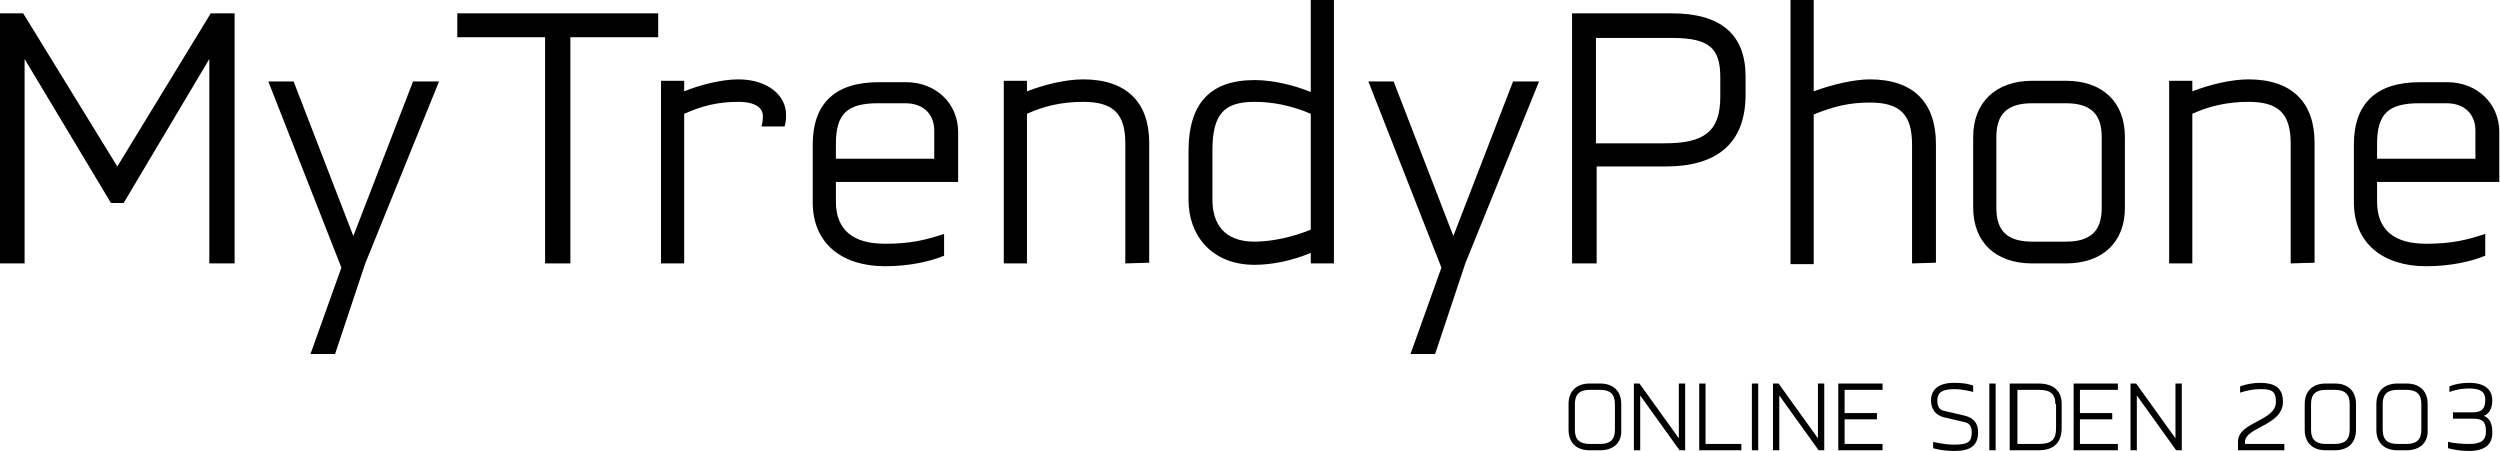 <?xml version="1.0" encoding="utf-8"?>
<!-- Generator: Adobe Illustrator 26.0.3, SVG Export Plug-In . SVG Version: 6.00 Build 0)  -->
<svg version="1.1" id="Layer_1" xmlns="http://www.w3.org/2000/svg" xmlns:xlink="http://www.w3.org/1999/xlink" x="0px" y="0px"
	 viewBox="0 0 355.9 64.2" style="enable-background:new 0 0 355.9 64.2;" xml:space="preserve">
<g>
	<g>
		<polygon points="29.8,37.5 29.8,8.4 17.6,28.9 15.8,28.9 3.5,8.4 3.5,37.5 0,37.5 0,1.9 3.3,1.9 16.7,23.7 30,1.9 33.4,1.9 
			33.4,37.5 		"/>
		<polygon points="52,37.5 47.7,50.4 44.2,50.4 48.6,38.1 38.2,11.6 41.8,11.6 50.3,33.6 58.8,11.6 62.5,11.6 		"/>
		<polygon points="81.2,5.3 81.2,37.5 77.6,37.5 77.6,5.3 65.1,5.3 65.1,1.9 93.7,1.9 93.7,5.3 		"/>
		<g>
			<path d="M111.7,18h-3.3c0.2-0.6,0.2-1.2,0.2-1.5c0-1.1-1-2-3.5-2c-3,0-5.2,0.6-7.7,1.7v21.3h-3.3v-26h3.3V13
				c2.2-0.9,5.3-1.7,7.7-1.7c4.2,0,6.8,2.3,6.8,5C111.9,16.9,111.9,17.3,111.7,18"/>
			<path d="M133,18.6c0-2.4-1.6-3.9-4.1-3.9H125c-4.4,0-6,1.5-6,5.8v2.1h14V18.6z M119,25.7v3c0,4.1,2.5,6,7,6
				c3.5,0,5.7-0.5,8.4-1.4v3.1c-1.9,0.8-4.9,1.5-8.4,1.5c-6.1,0-10.3-3.2-10.3-9.1v-8.2c0-5.9,3.2-8.9,9.4-8.9h3.9
				c4.2,0,7.4,3,7.4,7.1v7.1H119V25.7z"/>
			<path d="M160.2,37.5V20.4c0-4.2-1.7-5.9-6-5.9c-3,0-5.6,0.6-8,1.7v21.3h-3.3v-26h3.3V13c2.6-1,5.6-1.7,8-1.7c6.2,0,9.4,3.3,9.4,9
				v17.1L160.2,37.5L160.2,37.5z"/>
			<path d="M186.6,16.2c-2.8-1.2-5.5-1.7-8-1.7c-4.3,0-6,1.7-6,6.9v7c0,3.5,1.7,6,6,6c2.6,0,5.5-0.7,8-1.7V16.2z M186.6,37.5V36
				c-2.6,1.1-5.5,1.7-8,1.7c-6.2,0-9.4-4.3-9.4-9.2v-7c0-6.8,3.1-10.1,9.4-10.1c2.8,0,5.8,0.8,8,1.7V0h3.3v37.5H186.6z"/>
		</g>
		<polygon points="208.6,37.5 204.3,50.4 200.8,50.4 205.2,38.1 194.8,11.6 198.4,11.6 206.9,33.6 215.4,11.6 219.1,11.6 		"/>
		<g>
			<path d="M244.9,11c0-4.1-1.5-5.6-6.9-5.6h-10.8v15h9.8c5.5,0,7.9-1.6,7.9-6.6V11z M237.1,23.7h-9.8v13.8h-3.5V1.9H238
				c7.1,0,10.5,3.1,10.5,9v2.8C248.4,20.7,244.1,23.7,237.1,23.7"/>
			<path d="M272.2,37.5V20.6c0-4.3-1.7-6-6-6c-2.8,0-5.1,0.5-8,1.7v21.3h-3.3V0h3.3v13c2.7-1,5.8-1.7,8-1.7c6.2,0,9.4,3.3,9.4,9.2
				v16.9L272.2,37.5L272.2,37.5z"/>
			<path d="M299.2,19.5c0-3.3-1.6-4.8-5.1-4.8h-4.8c-3.5,0-5.1,1.5-5.1,4.8v10.1c0,3.3,1.6,4.8,5.1,4.8h4.8c3.5,0,5.1-1.5,5.1-4.8
				V19.5z M294.1,37.5h-4.8c-5.2,0-8.4-3-8.4-8v-10c0-4.9,3.2-8,8.4-8h4.8c5.2,0,8.4,3,8.4,8v10.1C302.5,34.5,299.3,37.5,294.1,37.5
				"/>
			<path d="M326.1,37.5V20.4c0-4.2-1.7-5.9-6-5.9c-3,0-5.6,0.6-8,1.7v21.3h-3.3v-26h3.3V13c2.6-1,5.6-1.7,8-1.7c6.2,0,9.4,3.3,9.4,9
				v17.1L326.1,37.5L326.1,37.5z"/>
			<path d="M352.4,18.6c0-2.4-1.6-3.9-4.1-3.9h-3.9c-4.4,0-6,1.5-6,5.8v2.1h14V18.6z M338.4,25.7v3c0,4.1,2.5,6,7,6
				c3.5,0,5.7-0.5,8.4-1.4v3.1c-1.9,0.8-4.9,1.5-8.4,1.5c-6.1,0-10.3-3.2-10.3-9.1v-8.2c0-5.9,3.2-8.9,9.4-8.9h3.9
				c4.2,0,7.4,3,7.4,7.1v7.1h-17.4V25.7z"/>
		</g>
	</g>
	<g>
		<path d="M227.8,64.1h-1.5c-1.9,0-3-1.1-3-2.9v-3.7c0-1.8,1.1-2.9,3-2.9h1.5c1.9,0,3,1.1,3,2.9v3.7C230.9,63,229.7,64.1,227.8,64.1
			z M229.9,57.5c0-1.4-0.7-2-2.1-2h-1.5c-1.4,0-2.1,0.6-2.1,2v3.7c0,1.4,0.7,2,2.1,2h1.5c1.4,0,2.1-0.6,2.1-2V57.5z"/>
		<path d="M239.1,64.1l-5.6-7.8v7.8h-0.9v-9.5h0.8l5.6,7.8v-7.8h0.9v9.5H239.1z"/>
		<path d="M241.9,64.1v-9.5h0.9v8.6h5.1v0.9H241.9z"/>
		<path d="M249.4,64.1v-9.5h0.9v9.5H249.4z"/>
		<path d="M258.9,64.1l-5.6-7.8v7.8h-0.9v-9.5h0.8l5.6,7.8v-7.8h0.9v9.5H258.9z"/>
		<path d="M261.7,64.1v-9.5h6.3v0.9h-5.4v3.3h4.6v0.9h-4.6v3.5h5.4v0.9H261.7z"/>
		<path d="M278.2,64.2c-1.8,0-3-0.4-3-0.4v-0.9c0,0,1.5,0.4,3,0.4c2,0,2.5-0.4,2.5-1.8c0-0.8-0.4-1.3-1-1.4l-3-0.7
			c-1.1-0.3-1.8-1.1-1.8-2.4c0-1.4,0.9-2.5,3.3-2.5c1.6,0,2.5,0.3,2.7,0.4v0.9c0,0-1.4-0.4-2.7-0.4c-2,0-2.4,0.7-2.4,1.6
			c0,1,0.4,1.4,1,1.5l3,0.7c1.1,0.3,1.8,1,1.8,2.3C281.6,63.4,280.6,64.2,278.2,64.2z"/>
		<path d="M283.2,64.1v-9.5h0.9v9.5H283.2z"/>
		<path d="M290.2,64.1h-4.1v-9.5h4.1c2.2,0,3.3,1.1,3.3,2.9v3.4C293.5,63,292.4,64.1,290.2,64.1z M292.6,57.5c0-1.4-0.7-2-2.3-2
			h-3.1v7.7h3.1c1.7,0,2.4-0.6,2.4-2.2v-3.5H292.6z"/>
		<path d="M295.2,64.1v-9.5h6.3v0.9h-5.4v3.3h4.6v0.9h-4.6v3.5h5.4v0.9H295.2z"/>
		<path d="M309.8,64.1l-5.6-7.8v7.8h-0.9v-9.5h0.8l5.6,7.8v-7.8h0.9v9.5H309.8z"/>
		<path d="M318.6,64.1v-1.2c0-2.9,5.4-2.9,5.4-5.7c0-1.7-0.8-1.8-2.3-1.8c-0.9,0-1.9,0.2-2.8,0.5V55c0.8-0.3,1.9-0.5,2.8-0.5
			c2,0,3.3,0.6,3.3,2.7c0,3.4-5.4,3.6-5.4,5.7v0.3h5.6v0.9H318.6z"/>
		<path d="M332.4,64.1h-1.3c-1.9,0-3-1.1-3-2.9v-3.7c0-1.8,1.1-2.9,3-2.9h1.3c1.9,0,3,1.1,3,2.9v3.7C335.4,63,334.3,64.1,332.4,64.1
			z M334.5,57.5c0-1.4-0.7-2-2.1-2h-1.3c-1.4,0-2.1,0.6-2.1,2v3.7c0,1.4,0.7,2,2.1,2h1.3c1.4,0,2.1-0.6,2.1-2V57.5z"/>
		<path d="M342.6,64.1h-1.3c-1.9,0-3-1.1-3-2.9v-3.7c0-1.8,1.1-2.9,3-2.9h1.3c1.9,0,3,1.1,3,2.9v3.7C345.7,63,344.5,64.1,342.6,64.1
			z M344.7,57.5c0-1.4-0.7-2-2.1-2h-1.3c-1.4,0-2.1,0.6-2.1,2v3.7c0,1.4,0.7,2,2.1,2h1.3c1.4,0,2.1-0.6,2.1-2V57.5z"/>
		<path d="M351.5,64.2c-1.2,0-2.4-0.2-3-0.4v-0.9c0.8,0.2,2,0.3,3,0.3c1.7,0,2.4-0.5,2.4-1.8c0-1.4-0.5-1.8-1.9-1.8h-2.8v-0.9h2.8
			c1.4,0,1.8-0.6,1.8-1.8c0-0.9-0.4-1.6-2.3-1.6c-1,0-2,0.2-2.8,0.5V55c0.7-0.3,1.7-0.5,2.8-0.5c2.4,0,3.3,1.1,3.3,2.5
			c0,1.1-0.4,1.9-1.2,2.2c0.8,0.3,1.2,1.1,1.2,2.2C354.9,63.3,353.7,64.2,351.5,64.2z"/>
	</g>
</g>
</svg>
